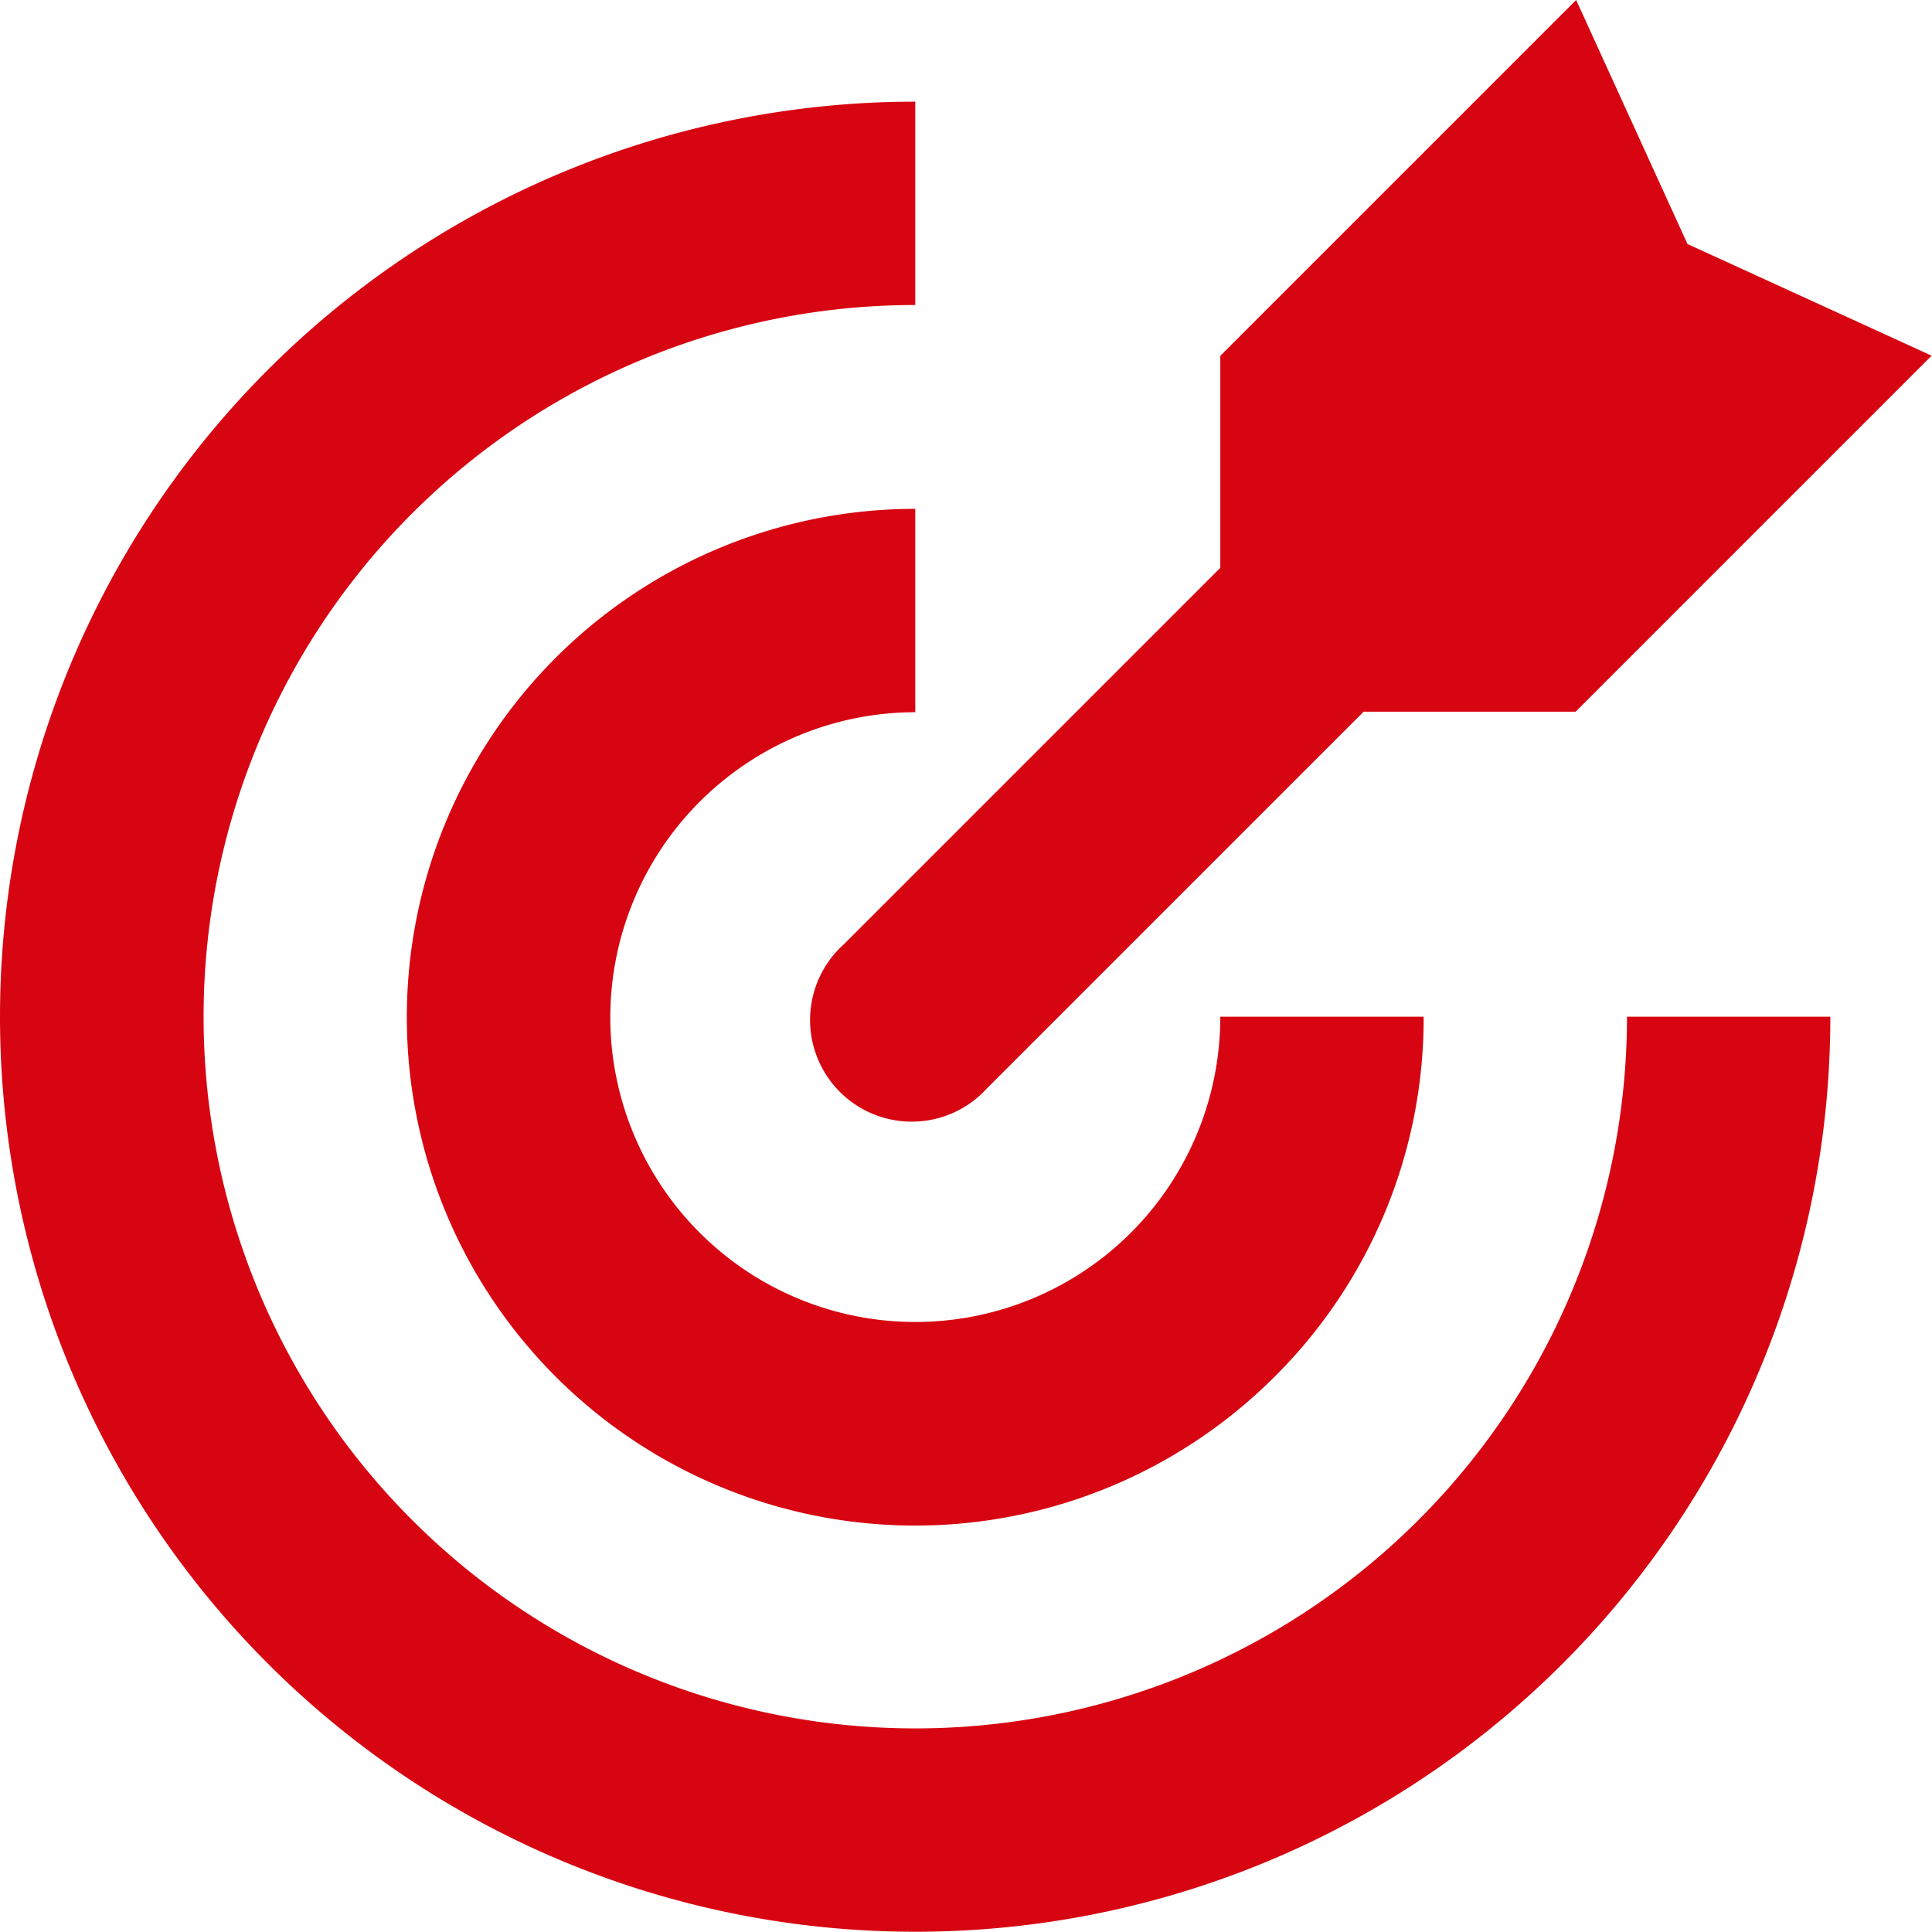 <svg xmlns="http://www.w3.org/2000/svg" width="38.005" height="38" viewBox="0 0 38.005 38">
  <path id="goal_rgb_red" d="M23.99,42A18,18,0,0,1,24,6v4A14,14,0,1,0,38,24h4A17.993,17.993,0,0,1,23.99,42Zm7.08-10.92A9.938,9.938,0,0,0,34,24H30a6,6,0,0,1-12,.01,6.009,6.009,0,0,1,6-6v-4a10,10,0,1,0,7.07,17.07ZM44,11,39.19,8.8,37,4l-7,7v4.17l-7.41,7.41a2,2,0,1,0,2.82,2.83L32.82,18h4.17l7-7Z" transform="translate(-5.995 -4)" fill="#d70511"/>
</svg>
